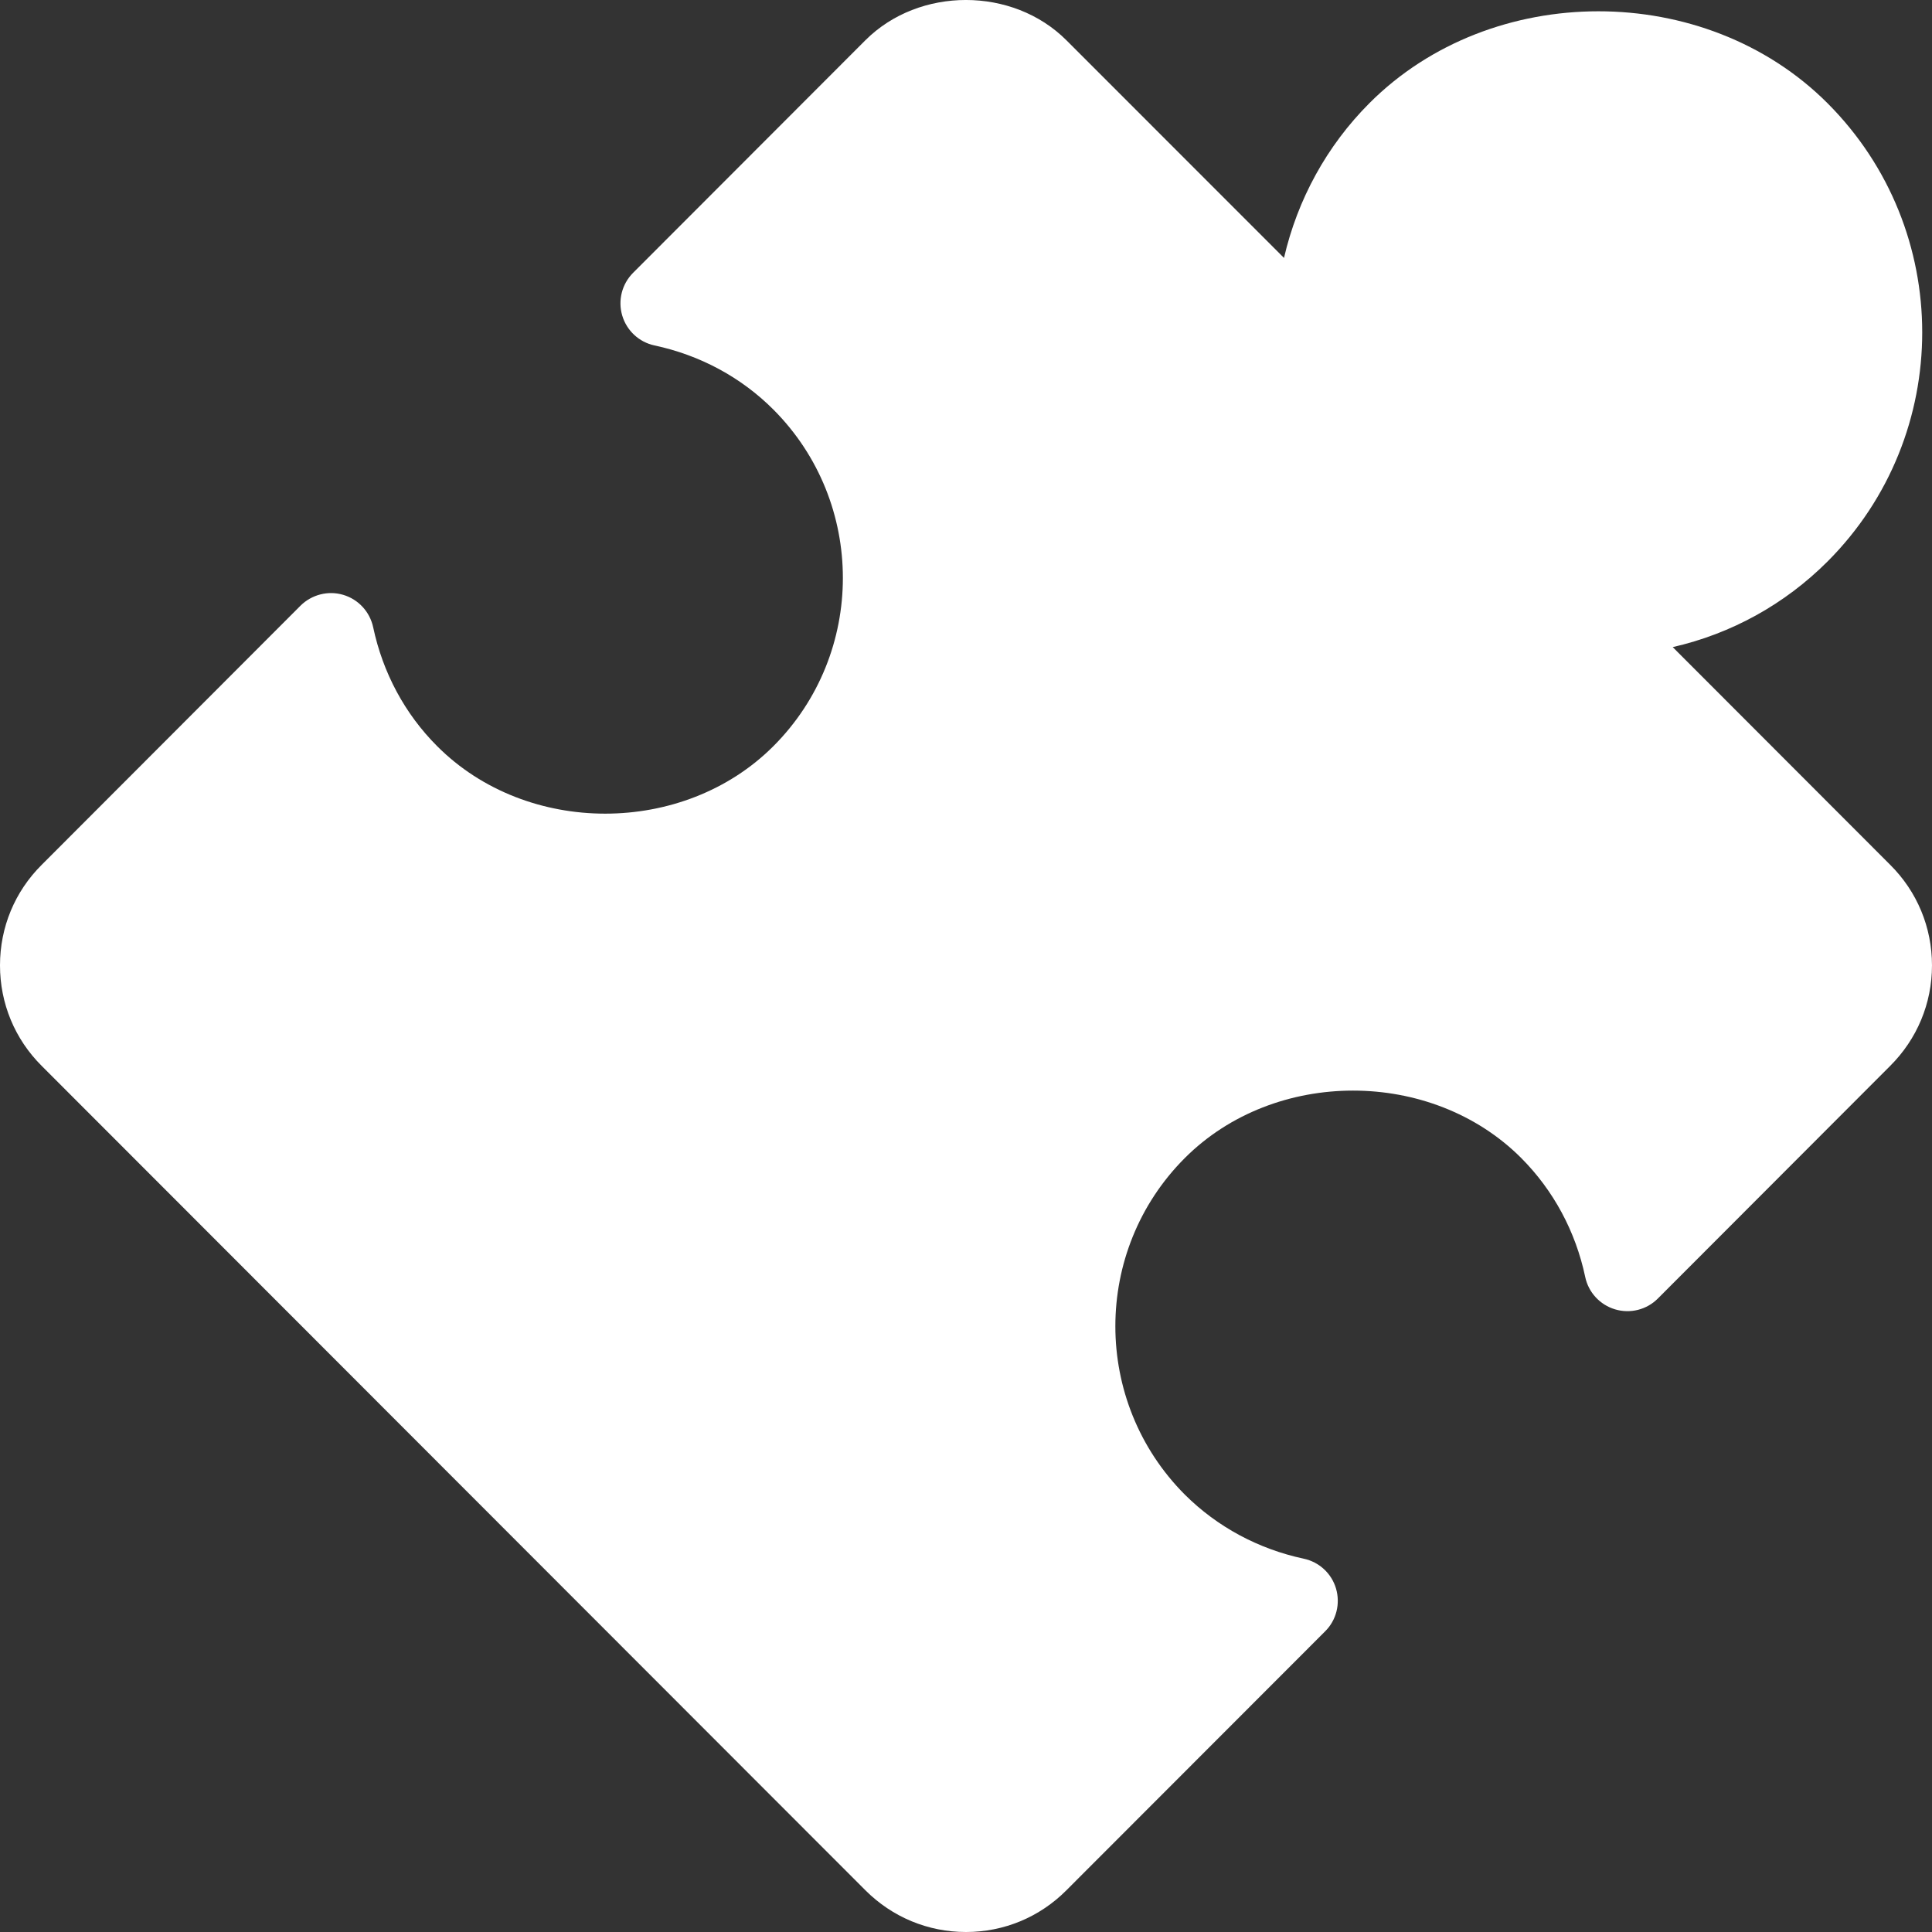 <svg xmlns="http://www.w3.org/2000/svg" width="50" height="50" viewBox="0 0 50 50">
    <rect x="0" y="0" width="50" height="50" fill="#333333" stroke="none"/>
    <g fill="none" fill-rule="evenodd">
        <g fill="#FFF">
            <path d="M665 1653h-.002c-.981 0-1.906-.384-2.602-1.08l-21.315-21.333c-.698-.694-1.081-1.62-1.081-2.603 0-.986.383-1.912 1.083-2.606l6.695-6.704c.29-.287.715-.395 1.103-.28.392.115.689.436.776.836.25 1.182.822 2.246 1.656 3.08 2.325 2.332 6.378 2.327 8.703 0 2.398-2.4 2.396-6.308 0-8.71-.834-.835-1.897-1.408-3.077-1.66-.399-.085-.72-.382-.836-.775-.115-.392-.008-.814.281-1.104l6.012-6.019c1.39-1.39 3.814-1.39 5.203 0l5.631 5.633c.348-1.51 1.106-2.9 2.211-4.006 3.16-3.166 8.683-3.173 11.855.002 3.268 3.27 3.268 8.59 0 11.861-1.112 1.111-2.492 1.87-4.006 2.215l5.627 5.633c.697.692 1.083 1.618 1.083 2.604 0 .983-.386 1.91-1.088 2.607l-6.007 6.015c-.288.29-.714.397-1.106.28-.392-.117-.691-.439-.774-.84-.247-1.171-.818-2.236-1.656-3.077-2.325-2.326-6.38-2.326-8.705 0-2.398 2.4-2.398 6.307 0 8.712.84.836 1.904 1.407 3.074 1.657.402.085.723.382.838.772.116.393.01.819-.28 1.107l-6.697 6.703c-.693.696-1.616 1.08-2.599 1.08z" transform="translate(-640, -1603)"/>
        </g>
    </g>
</svg>
